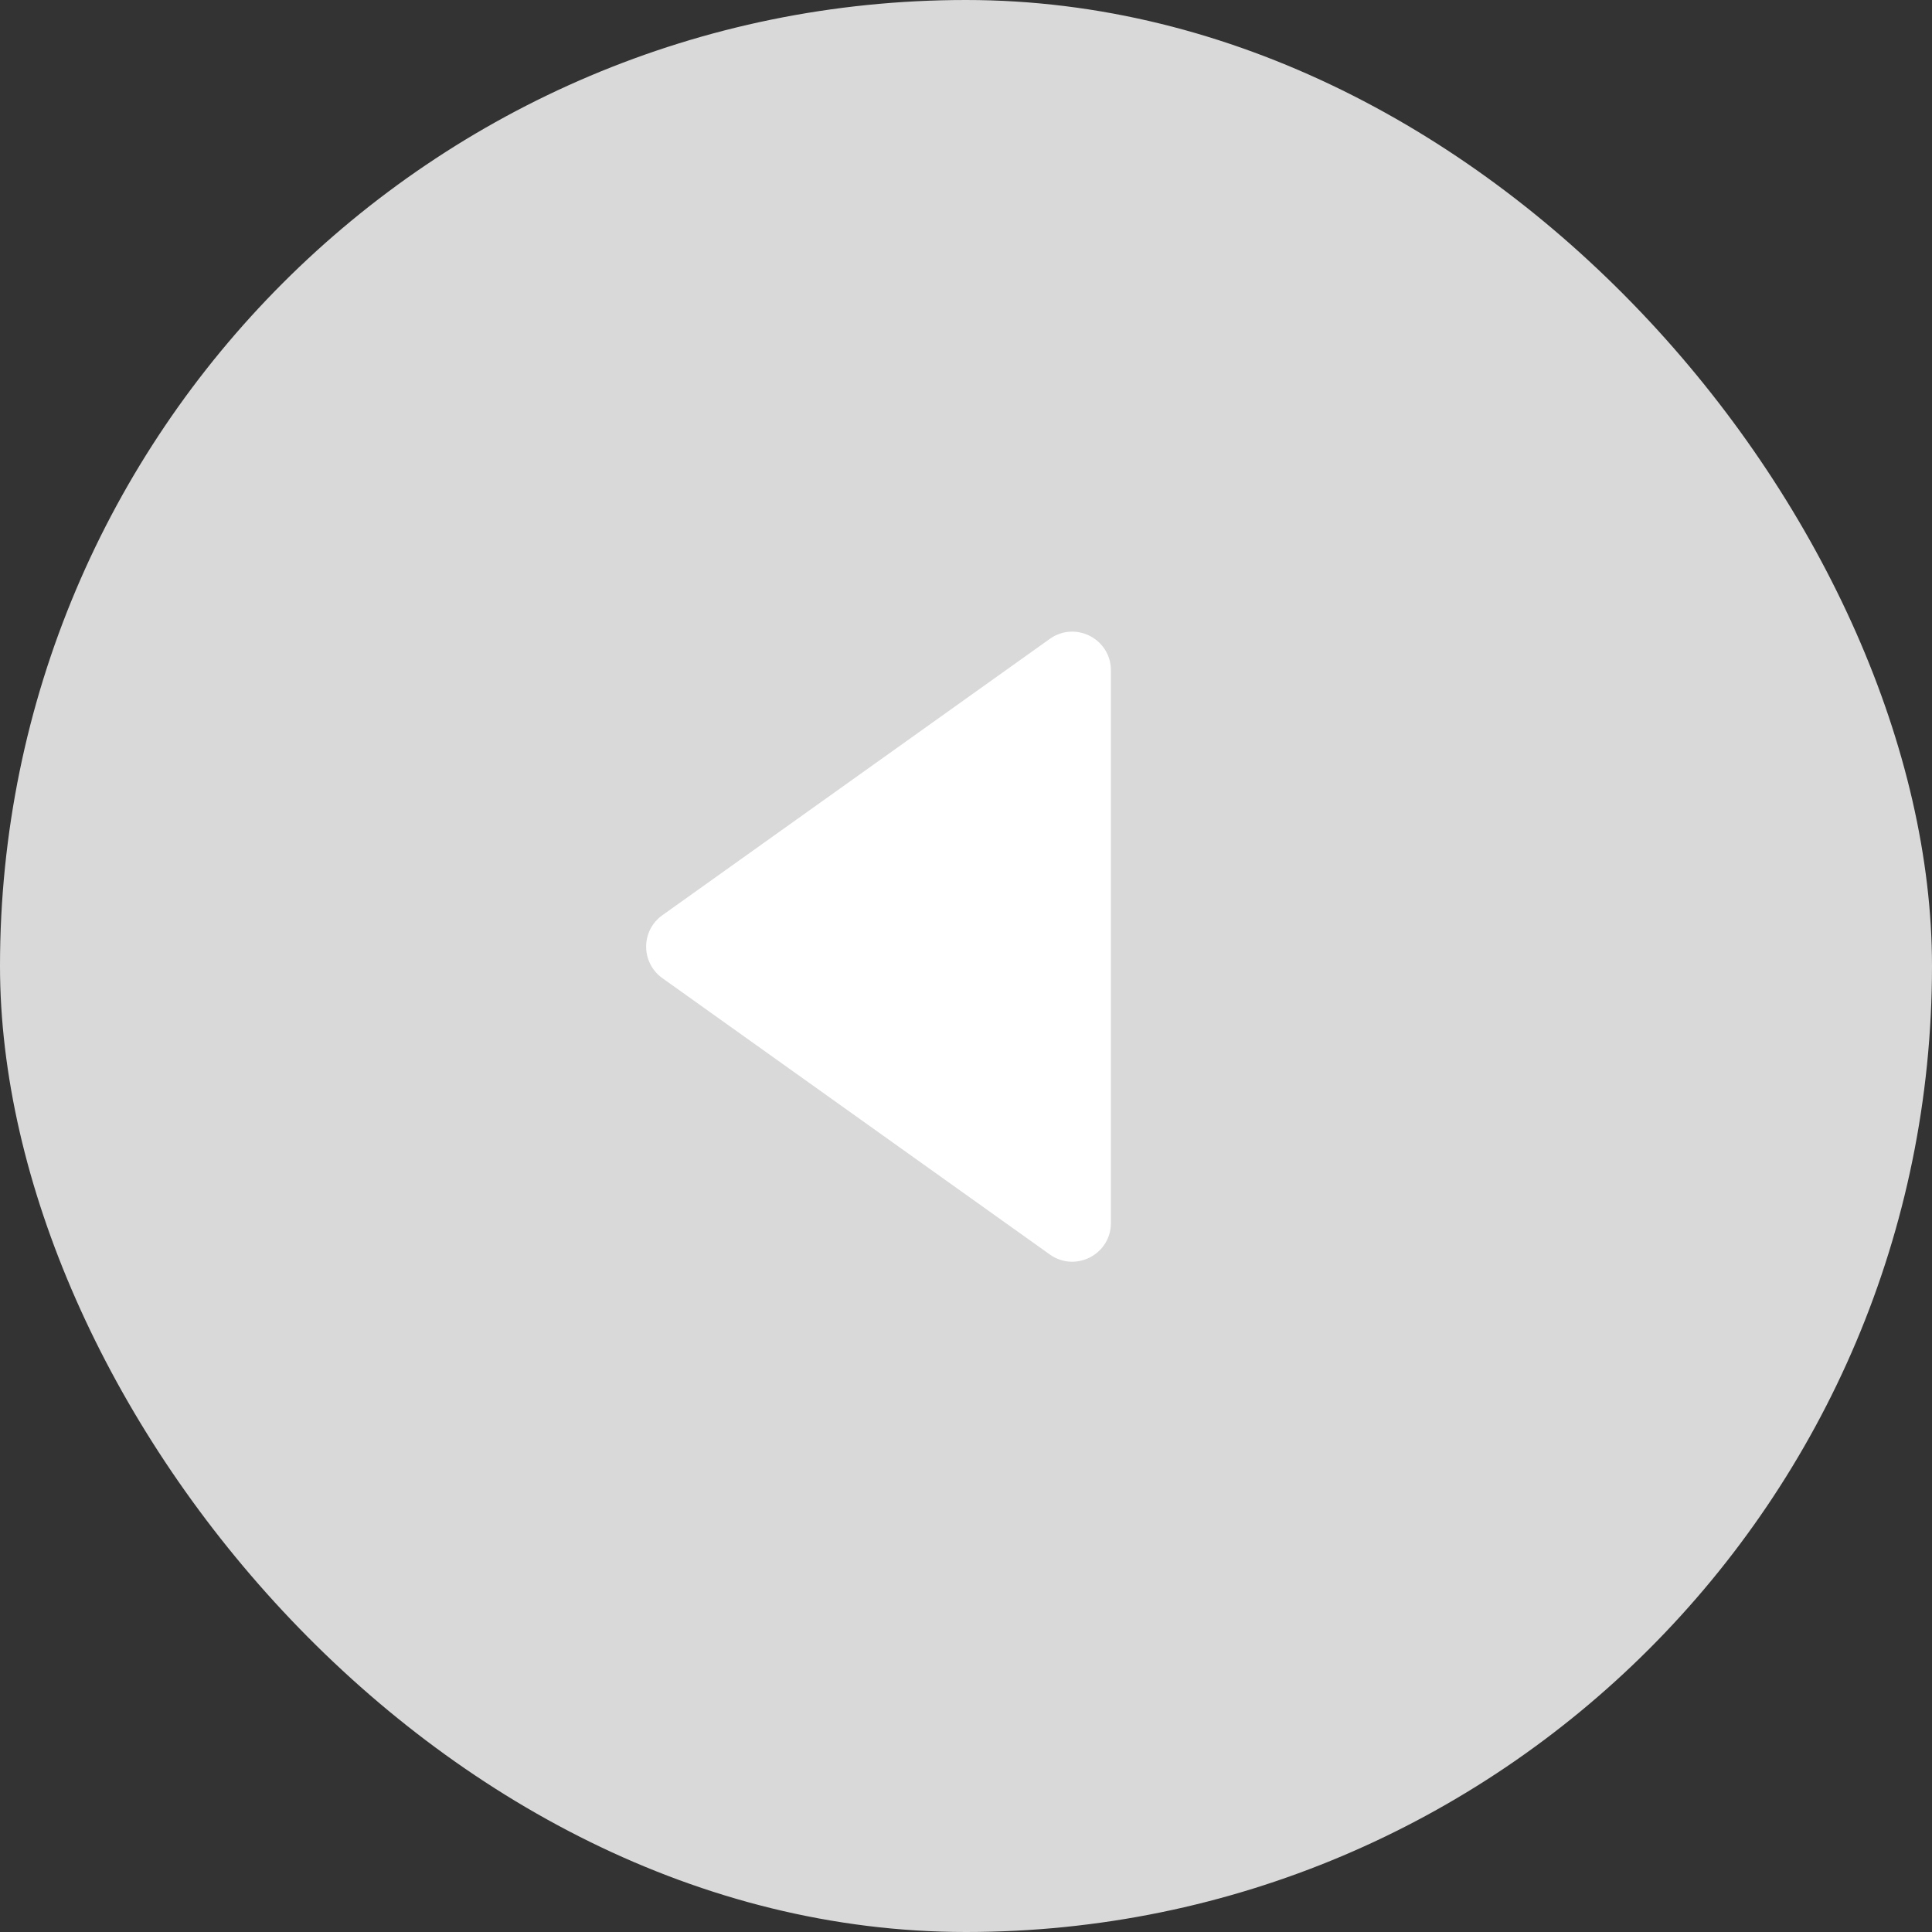 <?xml version="1.0" encoding="UTF-8"?> <svg xmlns="http://www.w3.org/2000/svg" width="50" height="50" viewBox="0 0 50 50" fill="none"><rect x="0" y="0" width="50" height="50" fill="#333333" stroke="none"/><rect width="50" height="50" rx="25" fill="#D9D9D9"></rect><path d="M17.142 25.314C16.582 24.915 16.582 24.085 17.142 23.686L27.169 16.534C27.831 16.062 28.75 16.535 28.75 17.348L28.75 31.652C28.75 32.465 27.831 32.938 27.169 32.466L17.142 25.314Z" fill="white"></path></svg> 
